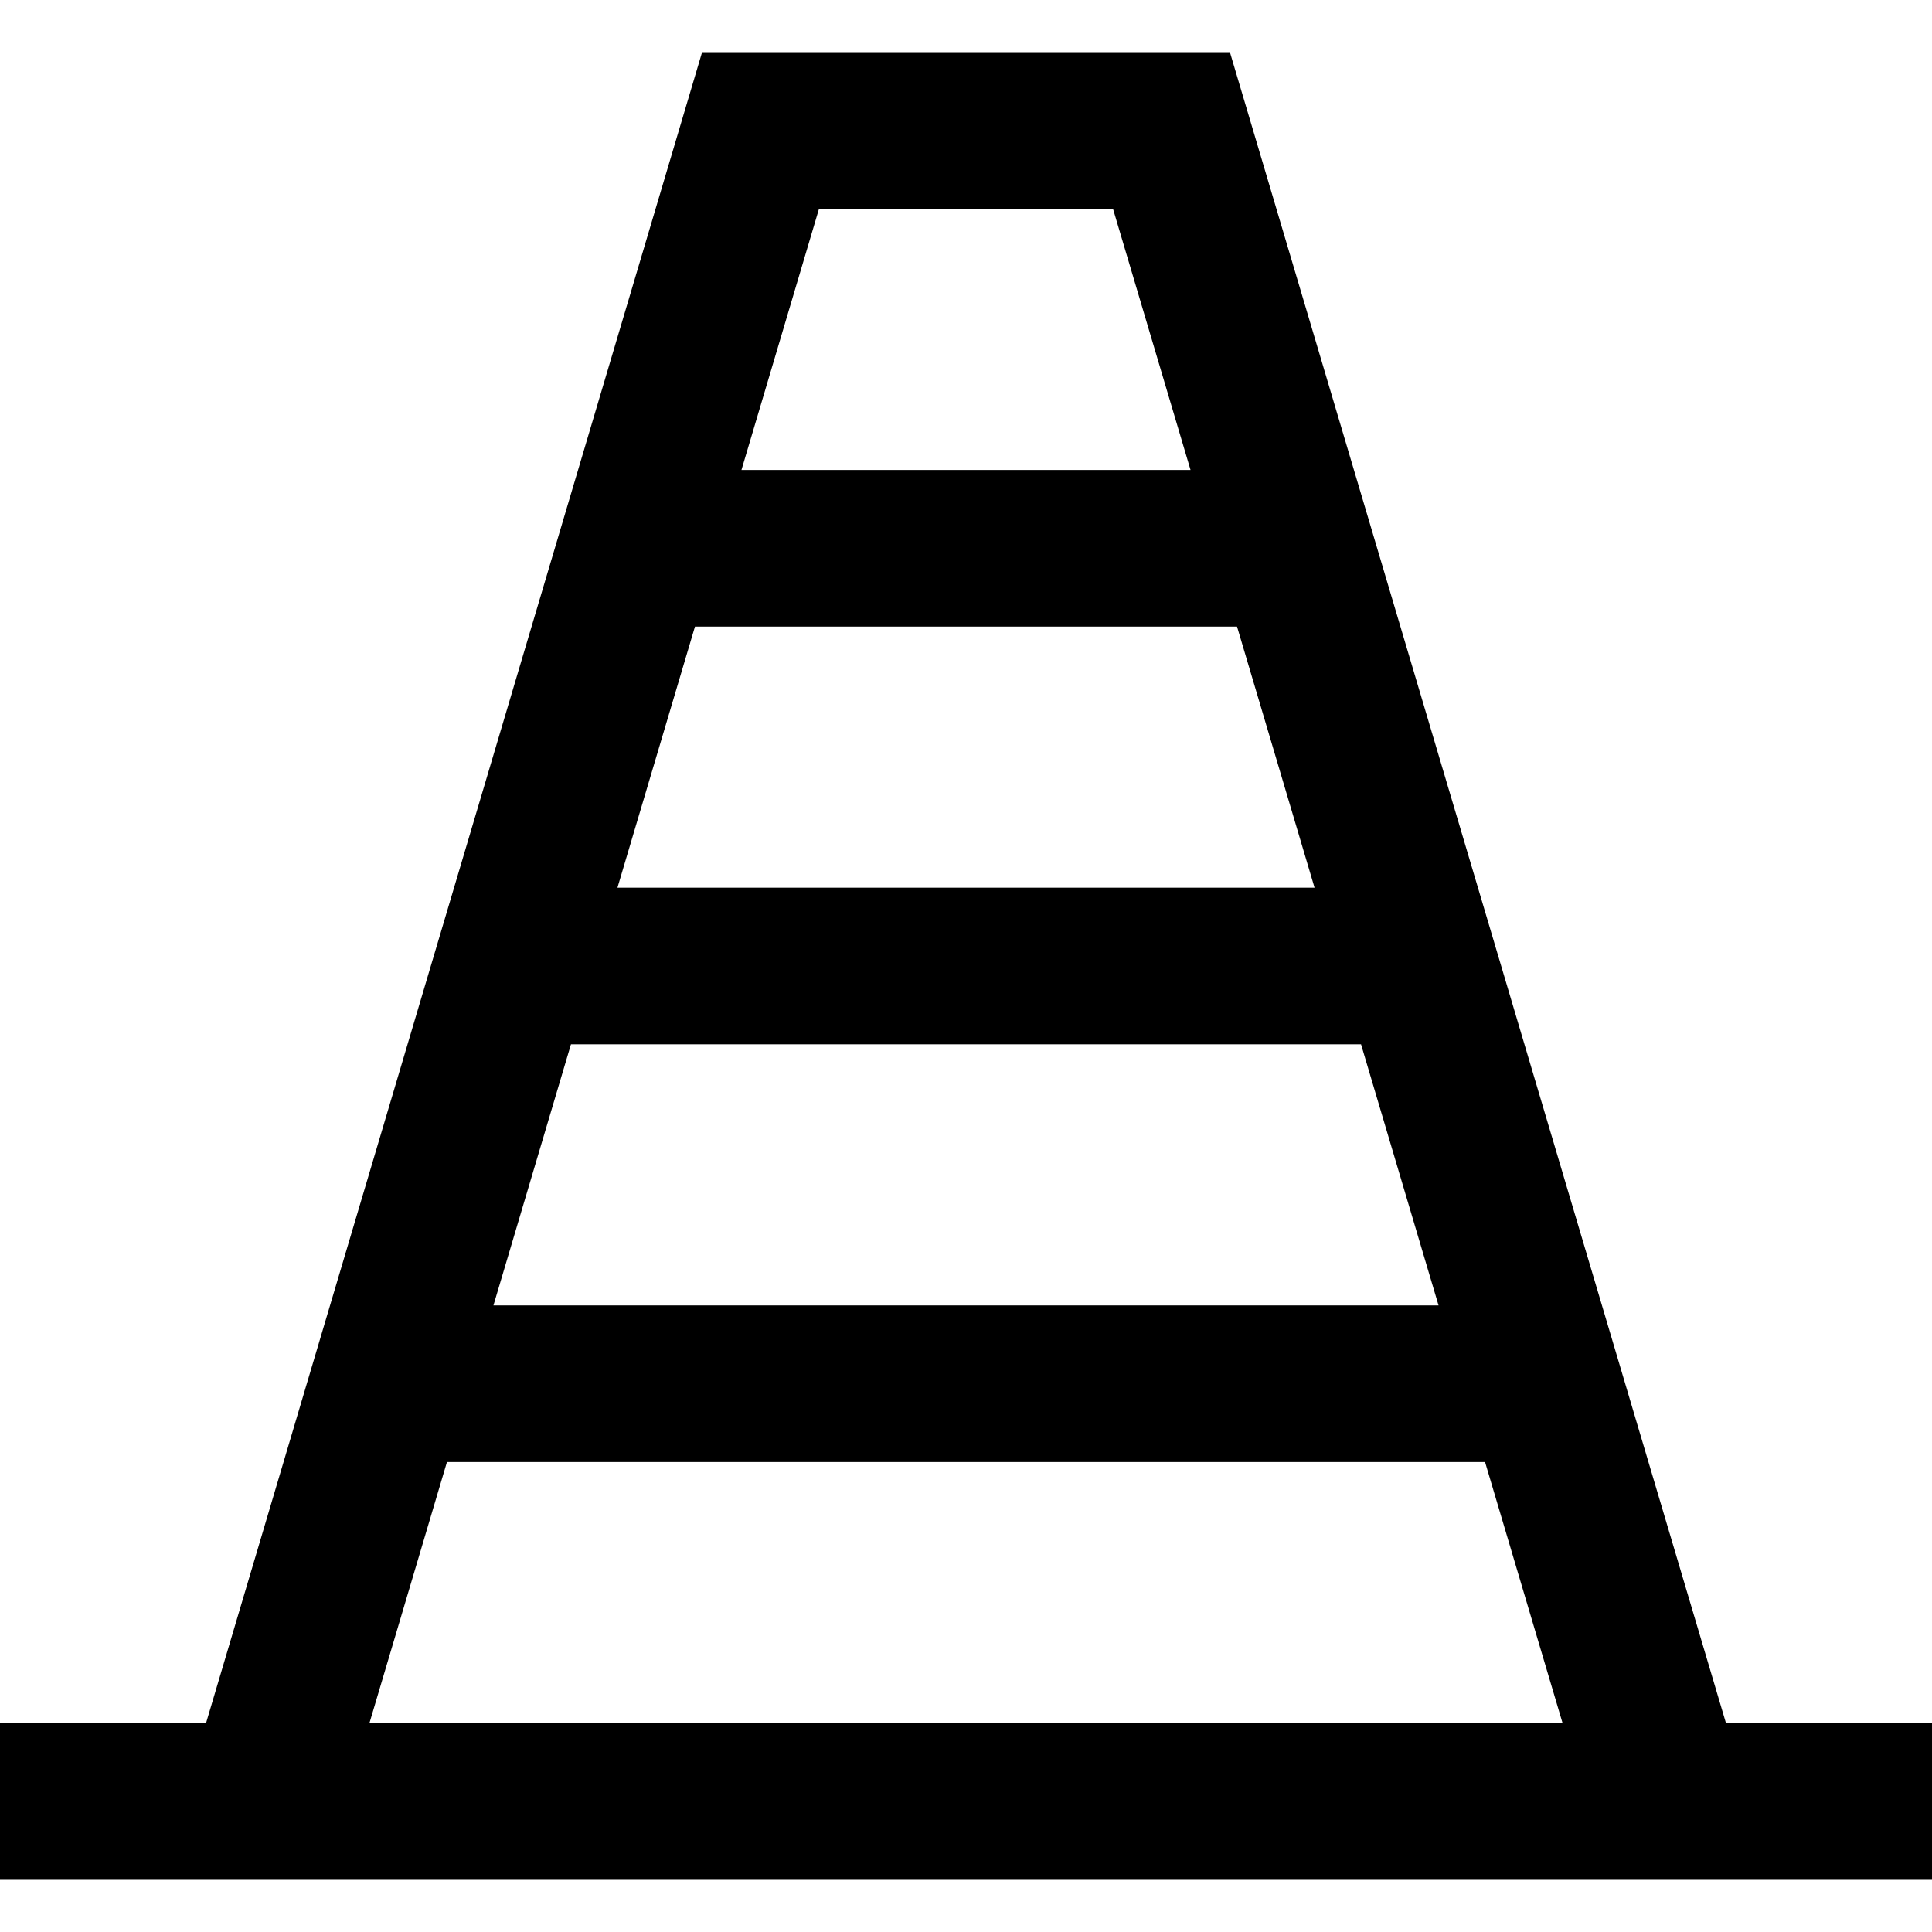 <?xml version='1.0' encoding='iso-8859-1'?>
<!-- Uploaded to: SVG Repo, www.svgrepo.com, Generator: SVG Repo Mixer Tools -->
<svg fill="#000000" height="800px" width="800px" version="1.1" xmlns="http://www.w3.org/2000/svg" viewBox="0 0 370 370" xmlns:xlink="http://www.w3.org/1999/xlink" enable-background="new 0 0 370 370">
  <path d="M235.544,10H134.456l-95,320H0v30h30.55h308.9H370v-30h-39.456L235.544,10z M251.75,170h-133.5l14.844-50  h103.813L251.75,170z M260.656,200l14.844,50h-181l14.844-50H260.656z M213.156,40L228,90h-86l14.844-50H213.156z M70.75,330  l14.844-50h198.813l14.844,50H70.75z"/>
</svg>